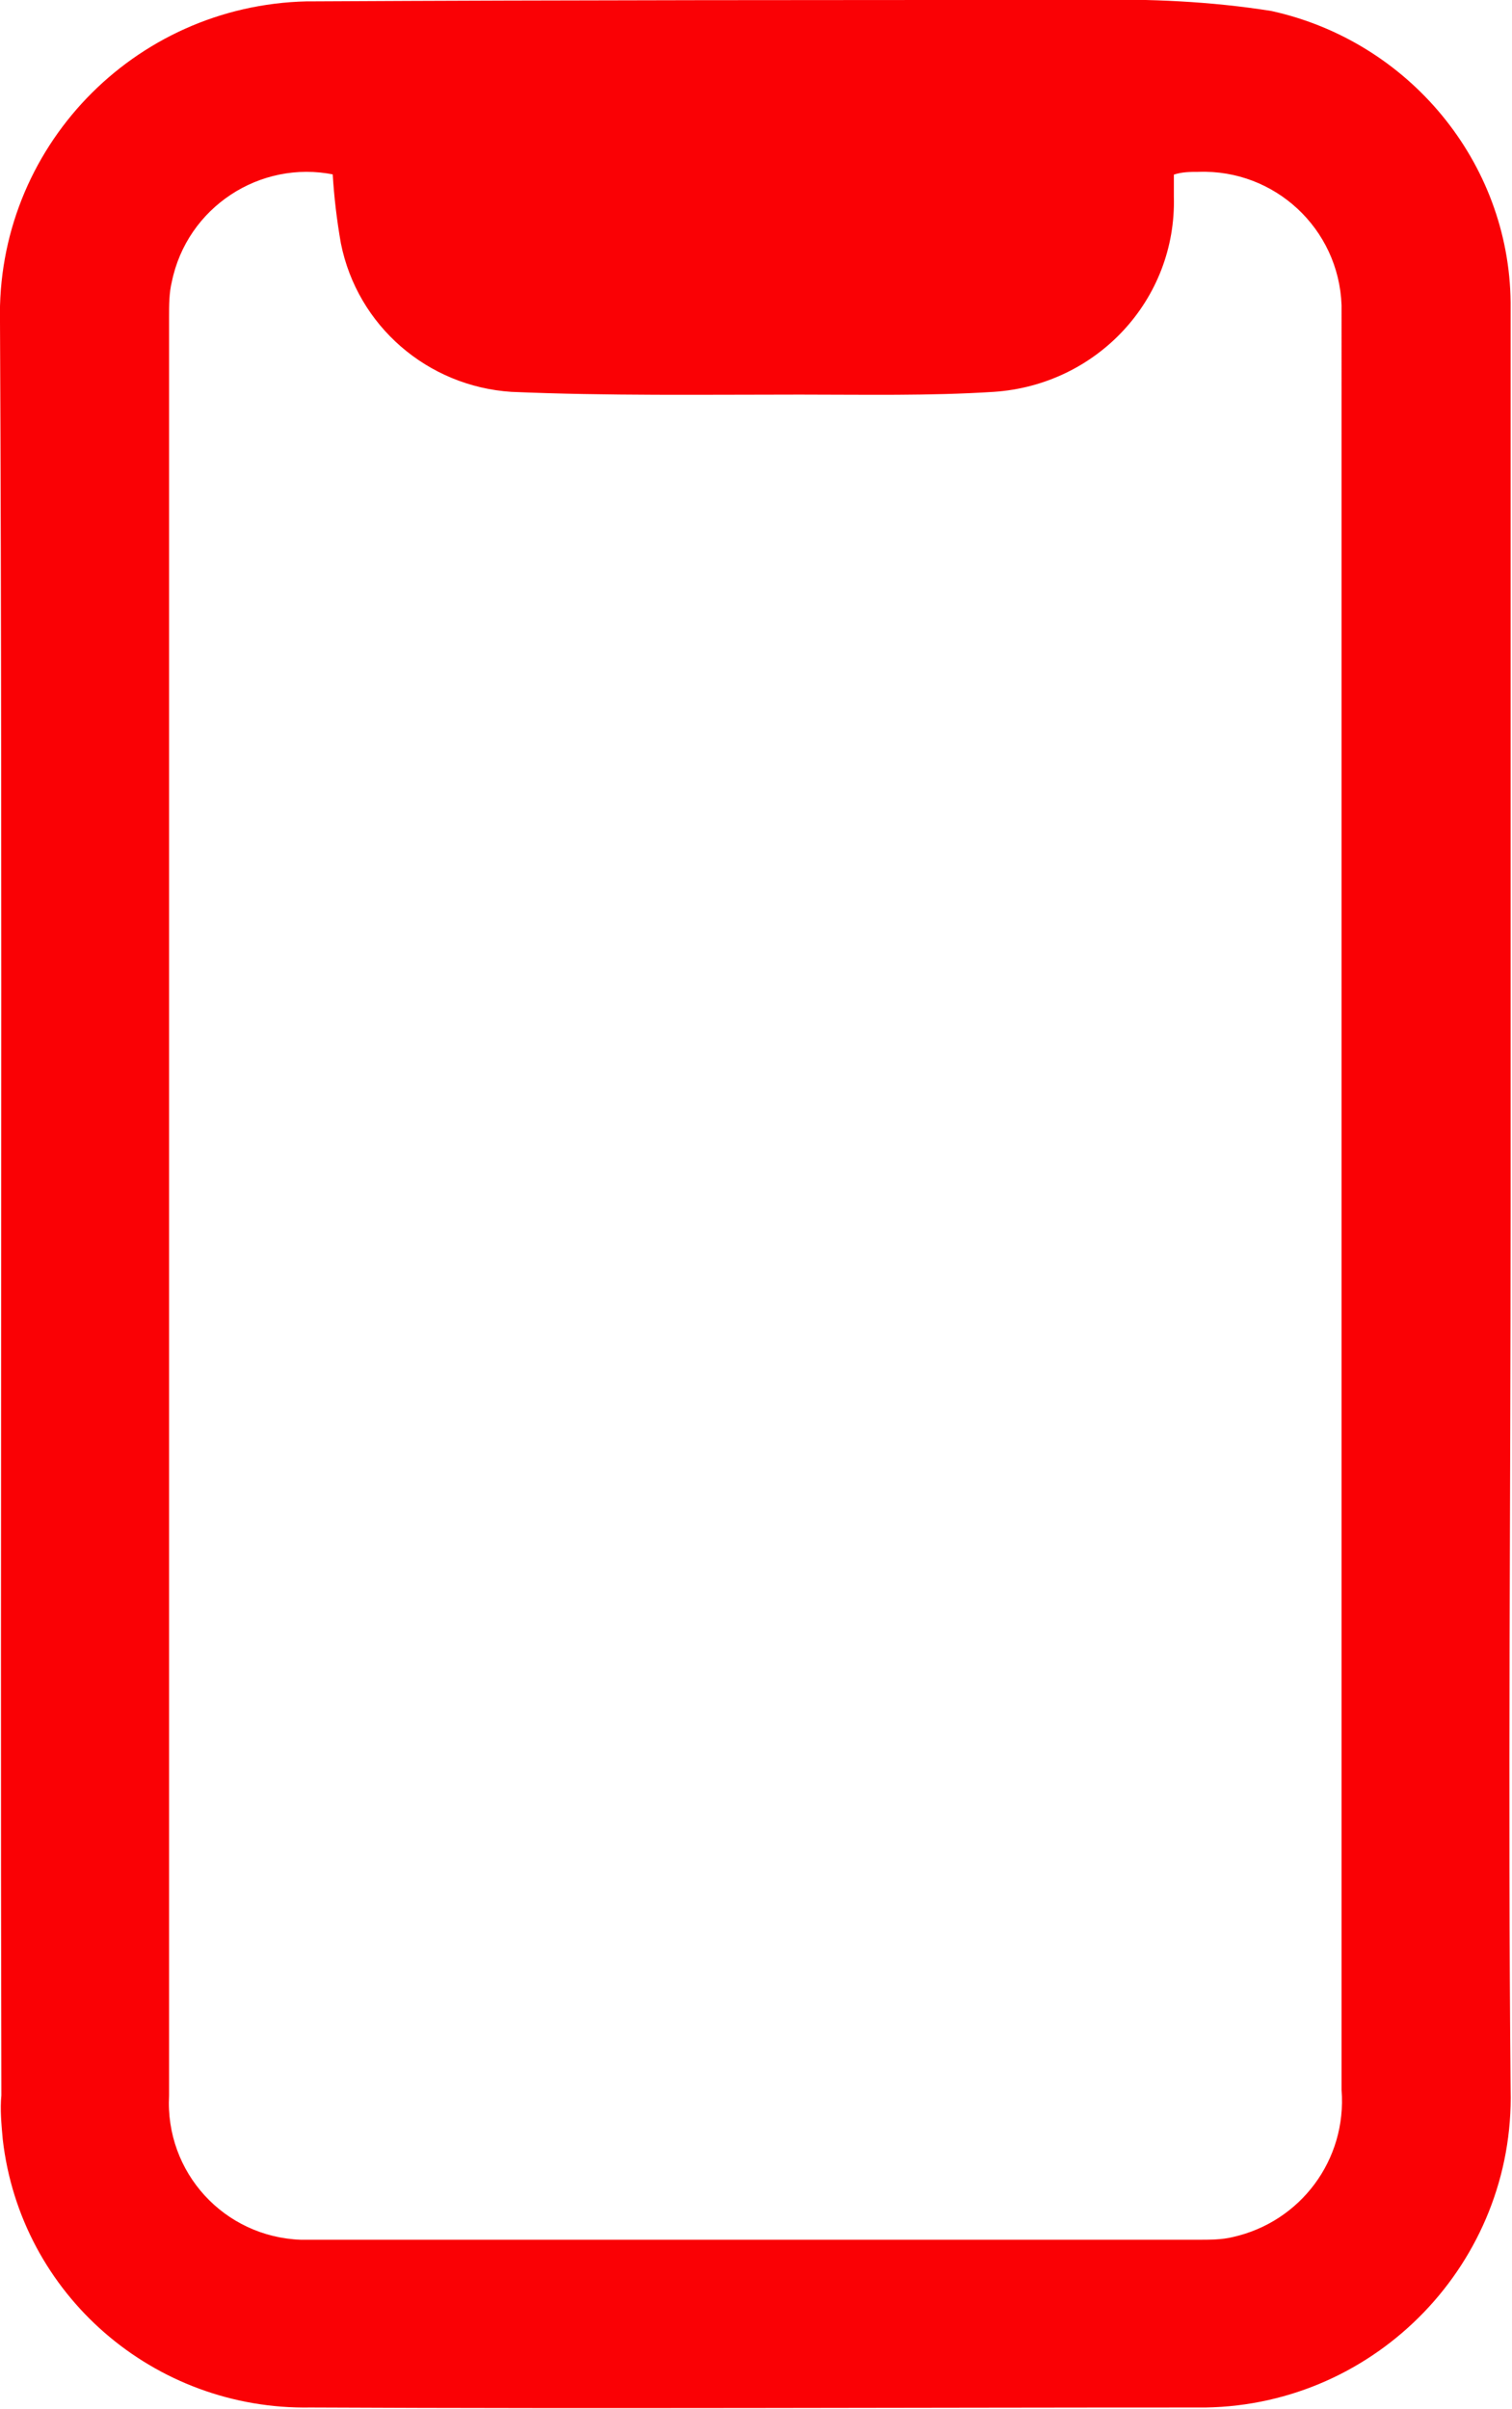<?xml version="1.0" encoding="UTF-8"?>
<svg id="Capa_2" data-name="Capa 2" xmlns="http://www.w3.org/2000/svg" viewBox="0 0 11 17.52">
  <defs>
    <style>
      .cls-1 {
        fill: #fa0105;
      }
    </style>
  </defs>
  <g id="Capa_1-2" data-name="Capa 1">
    <path id="Trazado_7416" data-name="Trazado 7416" class="cls-1" d="m10.99,8.78c0,2.14-.02,4.28,0,6.42.03,1.25-.97,2.29-2.22,2.31-.02,0-.03,0-.05,0-2.16,0-4.31.01-6.46,0-1.14.02-2.11-.82-2.24-1.95-.01-.11-.02-.22-.01-.32C0,10.94.02,6.64,0,2.34-.03,1.08.97.04,2.23.01c.01,0,.02,0,.03,0C4.15,0,6.04,0,7.92,0c.44-.01.89.01,1.33.08,1,.22,1.73,1.1,1.74,2.12,0,2.19,0,4.38,0,6.57ZM2.43,1.27c-.54-.11-1.07.24-1.18.78-.02.08-.02.17-.02.26,0,4.31,0,8.62,0,12.93-.03.56.4,1.03.96,1.05.03,0,.07,0,.1,0h6.42c.09,0,.18,0,.26-.02.49-.11.83-.56.79-1.07V2.22c-.02-.56-.49-.99-1.04-.97-.06,0-.12,0-.18.02v.16c.02.75-.56,1.37-1.31,1.42-.47.03-.94.02-1.41.02-.7,0-1.4.01-2.1-.02-.61-.04-1.12-.48-1.24-1.08-.03-.17-.05-.34-.06-.51h0Z"/>
  </g>
</svg>